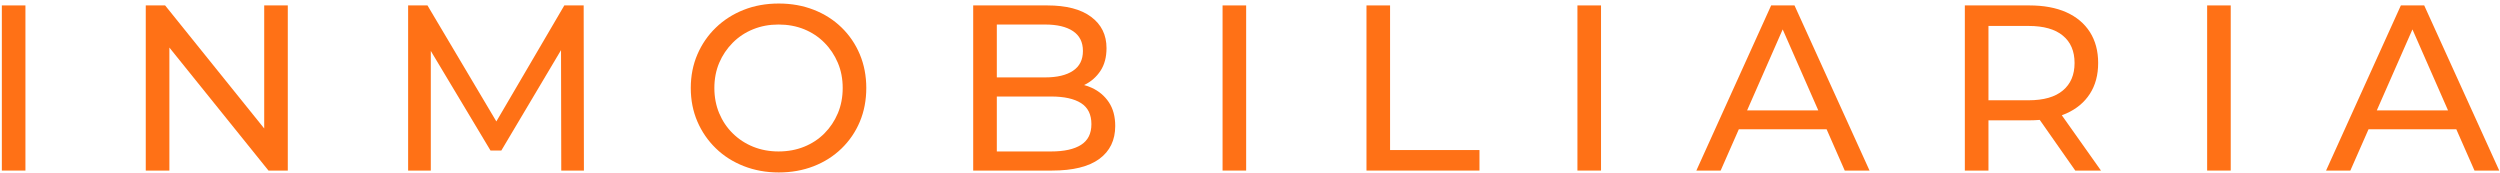 <?xml version="1.0" encoding="UTF-8"?> <svg xmlns="http://www.w3.org/2000/svg" width="637" height="44" viewBox="0 0 637 44" fill="none"><path d="M0.47 43.461V1.381H6.48V43.461H0.47Z" fill="#FF7116"></path><path d="M73.33 1.381V43.461H68.41L43.16 12.121V43.461H37.14V1.381H42.07L67.32 32.731V1.381H73.33Z" fill="#FF7116"></path><path d="M148.78 43.461H143.01L142.95 12.771L127.74 38.351H124.98L109.77 12.981V43.461H103.99V1.381H108.92L126.47 30.941L143.79 1.381H148.72L148.78 43.461Z" fill="#FF7116"></path><path d="M198.43 43.94C195.22 43.94 192.25 43.4 189.5 42.32C186.75 41.24 184.38 39.73 182.38 37.78C180.38 35.84 178.81 33.56 177.69 30.96C176.57 28.36 176.01 25.51 176.01 22.42C176.01 19.33 176.57 16.49 177.69 13.88C178.81 11.28 180.37 9 182.38 7.06C184.38 5.12 186.75 3.6 189.47 2.52C192.19 1.44 195.18 0.9 198.43 0.9C201.68 0.9 204.6 1.43 207.33 2.49C210.06 3.55 212.42 5.06 214.42 7C216.42 8.94 217.98 11.23 219.08 13.85C220.18 16.48 220.73 19.33 220.73 22.42C220.73 25.51 220.18 28.41 219.08 31.02C217.98 33.63 216.42 35.9 214.42 37.84C212.42 39.78 210.05 41.29 207.33 42.35C204.6 43.41 201.64 43.94 198.43 43.94ZM198.37 38.59C200.73 38.59 202.91 38.19 204.89 37.39C206.87 36.59 208.6 35.46 210.06 33.99C211.52 32.53 212.66 30.81 213.49 28.85C214.31 26.89 214.72 24.74 214.72 22.42C214.72 20.1 214.31 17.96 213.49 16.02C212.67 14.08 211.53 12.36 210.06 10.88C208.6 9.4 206.87 8.26 204.89 7.45C202.91 6.65 200.73 6.25 198.37 6.25C196.01 6.25 193.89 6.65 191.91 7.45C189.93 8.25 188.19 9.39 186.71 10.88C185.23 12.37 184.07 14.08 183.25 16.02C182.43 17.96 182.02 20.1 182.02 22.42C182.02 24.74 182.43 26.89 183.25 28.85C184.07 30.81 185.22 32.53 186.71 33.99C188.19 35.45 189.93 36.59 191.91 37.39C193.89 38.19 196.05 38.59 198.37 38.59Z" fill="#FF7116"></path><path d="M282.54 26.061C281.46 24.441 280 23.201 278.15 22.361C277.54 22.081 276.9 21.851 276.23 21.671C276.25 21.661 276.27 21.651 276.29 21.641C278.01 20.801 279.38 19.601 280.41 18.031C281.43 16.471 281.94 14.551 281.94 12.261C281.94 8.901 280.64 6.241 278.03 4.301C275.43 2.351 271.7 1.381 266.85 1.381H247.97V43.461H268.05C273.38 43.461 277.4 42.471 280.11 40.491C282.81 38.501 284.16 35.711 284.16 32.101C284.16 29.701 283.62 27.681 282.54 26.061ZM253.99 6.251H266.31C269.35 6.251 271.72 6.811 273.4 7.931C275.09 9.061 275.93 10.741 275.93 12.981C275.93 15.221 275.09 16.911 273.4 18.031C271.72 19.161 269.35 19.721 266.31 19.721H253.99V6.251ZM275.45 36.911C273.68 38.031 271.14 38.591 267.81 38.591H253.99V24.591H267.81C271.14 24.591 273.68 25.151 275.45 26.271C277.21 27.391 278.09 29.181 278.09 31.621C278.09 34.061 277.21 35.791 275.45 36.911Z" fill="#FF7116"></path><path d="M311.51 43.461V1.381H317.52V43.461H311.51Z" fill="#FF7116"></path><path d="M348.18 43.461V1.381H354.19V38.231H376.97V43.461H348.17H348.18Z" fill="#FF7116"></path><path d="M401.93 43.461V1.381H407.94V43.461H401.93Z" fill="#FF7116"></path><path d="M457.24 1.381H451.29L432.23 43.461H438.42L443.05 32.941H465.42L470.04 43.461H476.36L457.24 1.381ZM445.16 28.131L454.23 7.491L463.3 28.131H445.16Z" fill="#FF7116"></path><path d="M525.35 29.371C525.74 29.231 526.12 29.081 526.49 28.911C529.1 27.751 531.1 26.081 532.51 23.891C533.91 21.711 534.61 19.101 534.61 16.051C534.61 13.001 533.91 10.381 532.51 8.171C531.1 5.971 529.1 4.291 526.49 3.121C523.89 1.961 520.74 1.381 517.06 1.381H500.64V43.461H506.66V30.661H517.06C517.98 30.661 518.87 30.621 519.73 30.551L528.78 43.461H535.33L525.35 29.371ZM516.88 25.551H506.66V6.611H516.88C520.72 6.611 523.64 7.431 525.62 9.081C527.61 10.721 528.6 13.041 528.6 16.051C528.6 19.061 527.61 21.391 525.62 23.051C523.64 24.721 520.72 25.551 516.88 25.551Z" fill="#FF7116"></path><path d="M562.38 43.461V1.381H568.39V43.461H562.38Z" fill="#FF7116"></path><path d="M617.69 1.381H611.74L592.68 43.461H598.87L603.5 32.941H625.87L630.5 43.461H636.81L617.69 1.381ZM605.61 28.131L614.69 7.491L623.76 28.131H605.61Z" fill="#FF7116"></path></svg> 